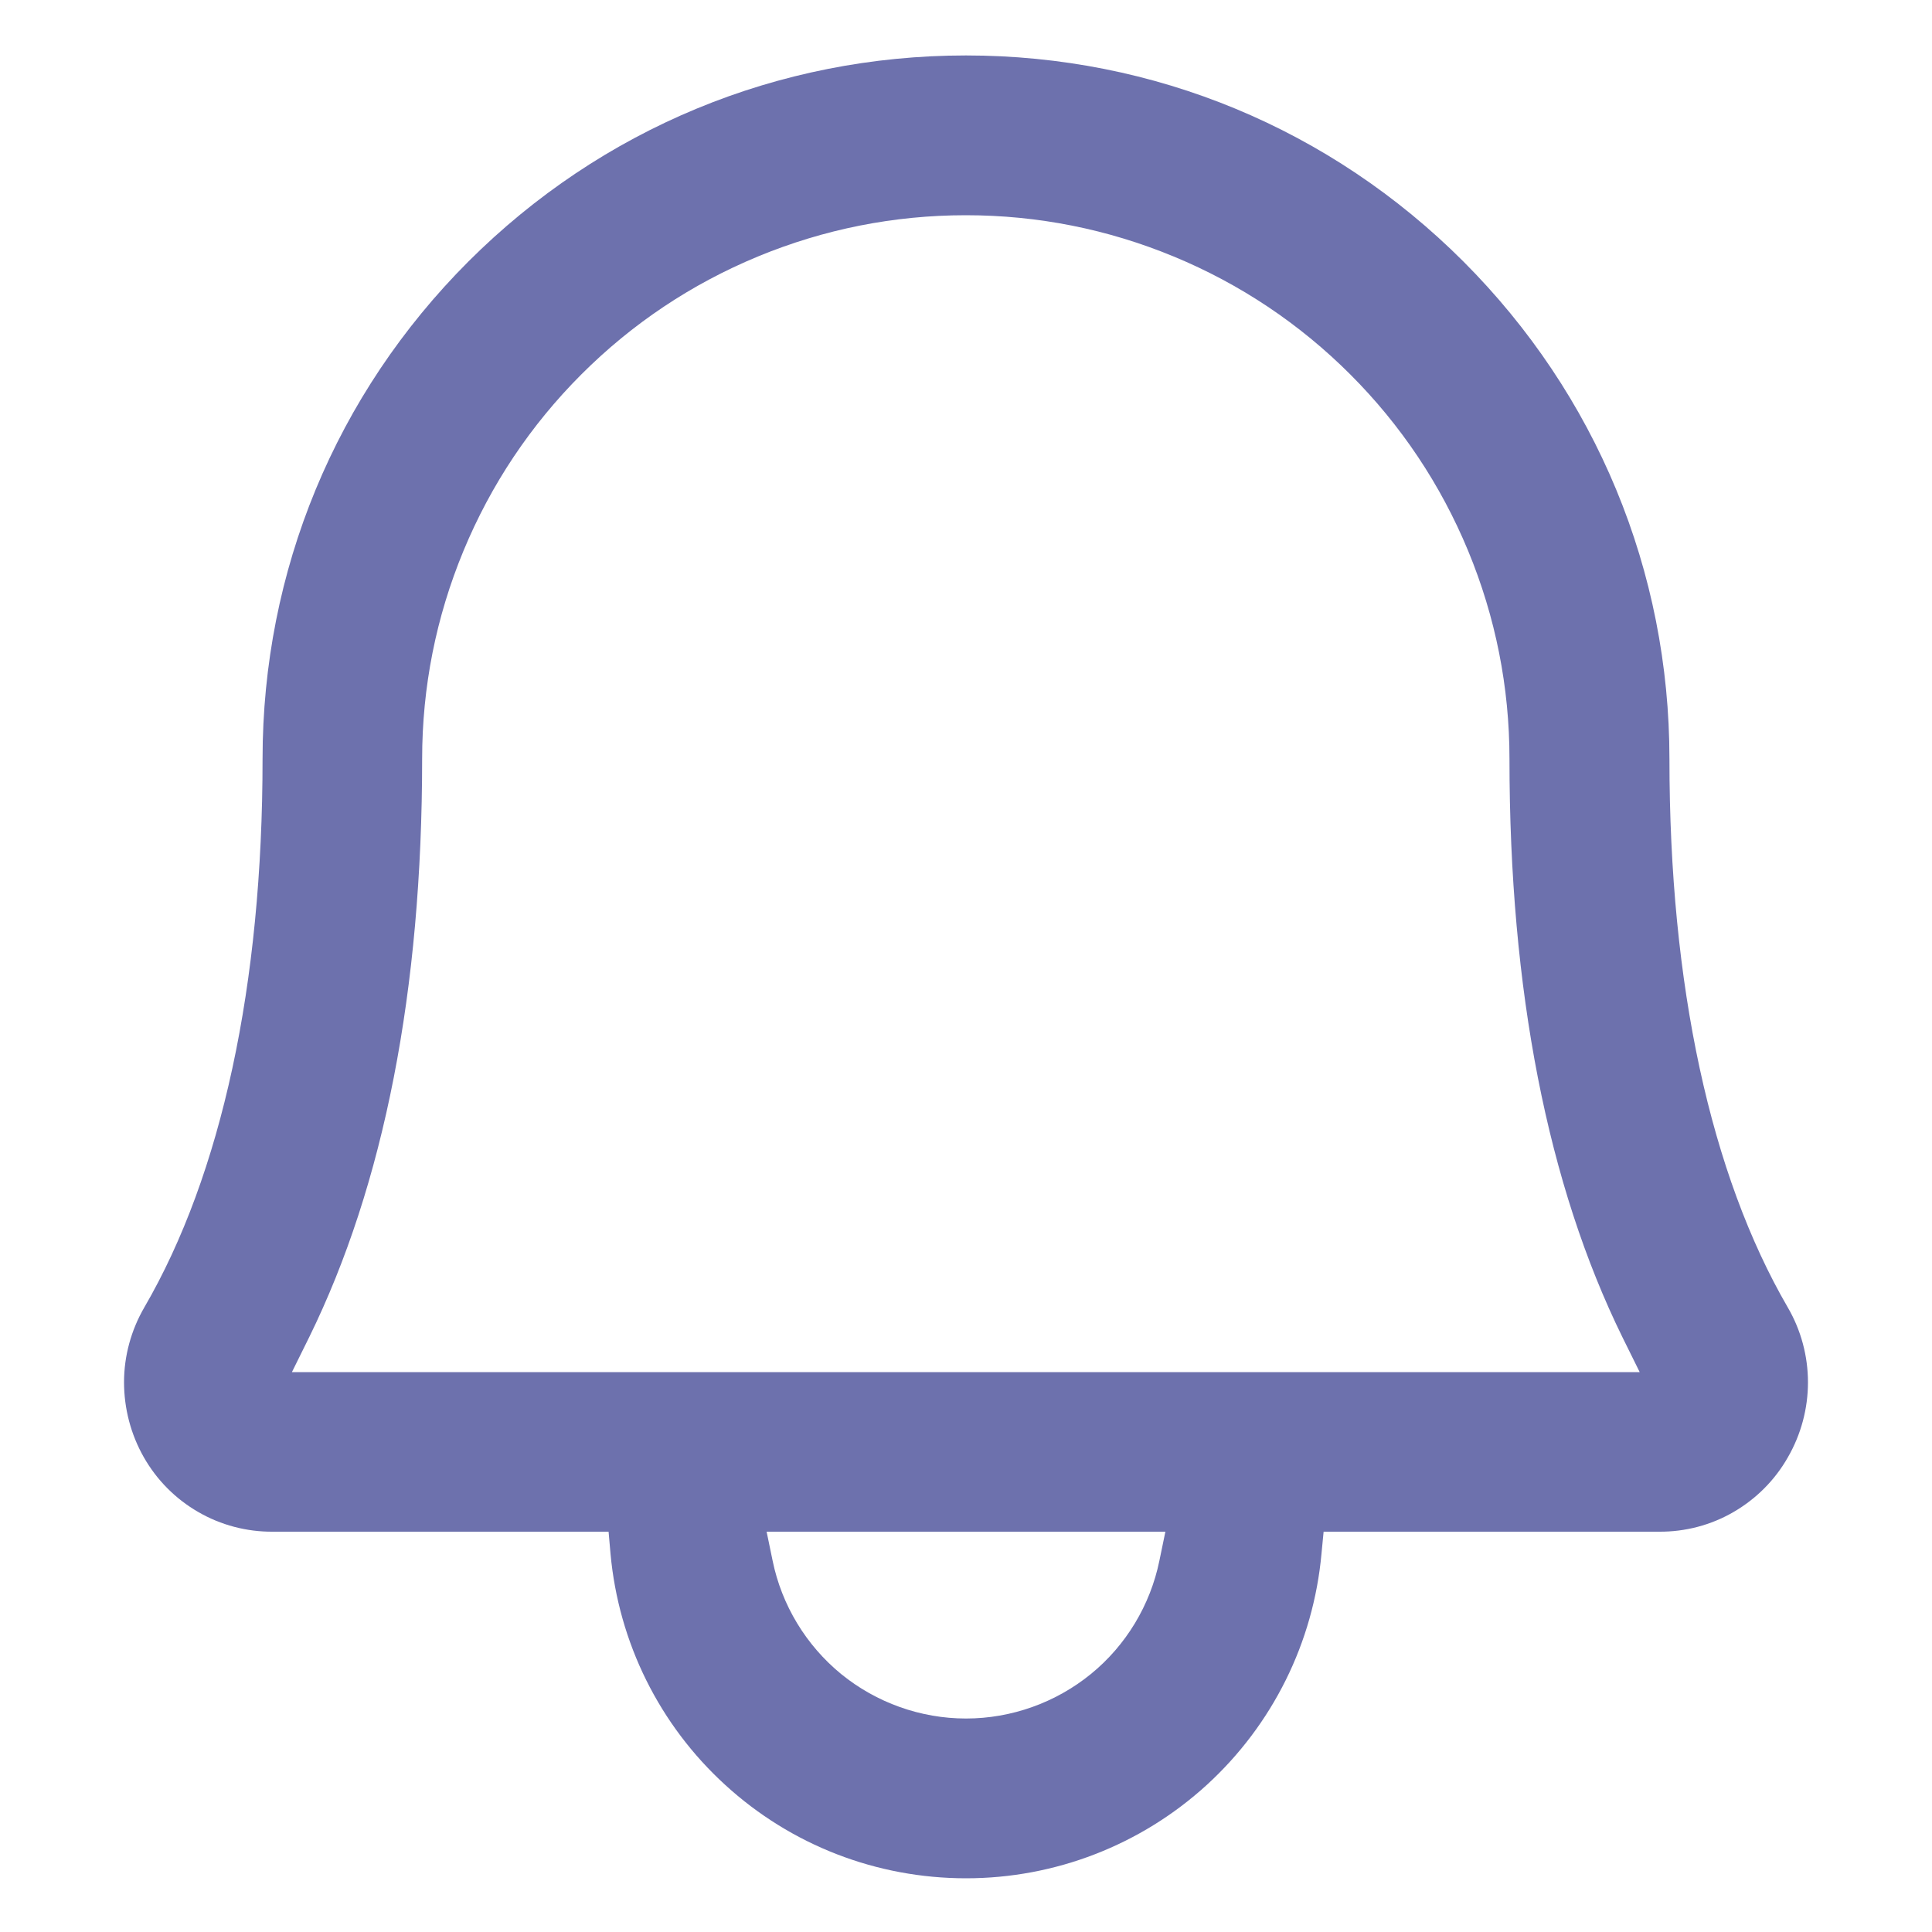 <?xml version="1.0" encoding="utf-8"?>
<!-- Generator: Adobe Illustrator 28.0.0, SVG Export Plug-In . SVG Version: 6.00 Build 0)  -->
<svg version="1.1" id="Слой_1" xmlns="http://www.w3.org/2000/svg" xmlns:xlink="http://www.w3.org/1999/xlink" x="0px" y="0px"
	 viewBox="0 0 1000 1000" style="enable-background:new 0 0 1000 1000;" xml:space="preserve">
<style type="text/css">
	.st0{fill:#6D71AD;}
</style>
<path class="st0" d="M685.1,792.8h173.6c13.6,0.1,26.9-3.4,38.6-10.2c11.7-6.8,21.4-16.5,28.1-28.3c6.8-11.8,10.4-25.2,10.4-38.8
	c0-13.6-3.6-27-10.4-38.7c-40.1-69-61.3-167.1-61.3-283.9c0-97.3-37.9-188.7-106.6-257.5C688.7,66.6,597.3,28.7,500,28.7
	c-97.3,0-188.7,37.9-257.5,106.6c-68.8,68.8-106.6,160.2-106.6,257.5c0,116.9-21.2,215.1-61.2,283.9c-6.8,11.7-10.5,25.1-10.5,38.7
	c0,13.6,3.5,27,10.2,38.8c6.7,11.8,16.4,21.6,28.2,28.4c11.7,6.8,25.1,10.3,38.6,10.2h162.3H315l1,11.4c4.2,46,25.3,88.6,59.4,119.7
	c34.1,31.2,78.4,48.3,124.6,48.3c46.2,0,90.5-17.2,124.6-48.3c34.1-31.2,55.2-73.7,59.4-119.7L685.1,792.8z M600.1,807.8
	c-4.7,23-17.3,43.9-35.5,58.7c-18.2,14.8-41.1,23-64.6,23c0,0,0,0,0,0c-23.5,0-46.4-8.2-64.6-23c-18.2-14.9-30.8-35.7-35.5-58.7
	l-3.1-15h206.4L600.1,807.8z M151.1,710.2l8.9-18c38.8-79,58.5-179.7,58.5-299.4c0-37.2,7.2-73.4,21.4-107.7s34.8-65.1,61-91.3
	c26.3-26.3,57-46.8,91.3-61c34.3-14.2,70.6-21.4,107.7-21.4c37.2,0,73.4,7.2,107.7,21.4c34.3,14.2,65.1,34.8,91.3,61
	s46.8,57,61,91.3c14.2,34.3,21.4,70.6,21.4,107.7c0,119.7,19.7,220.4,58.5,299.4l8.9,18H151.1z"/>
</svg>
